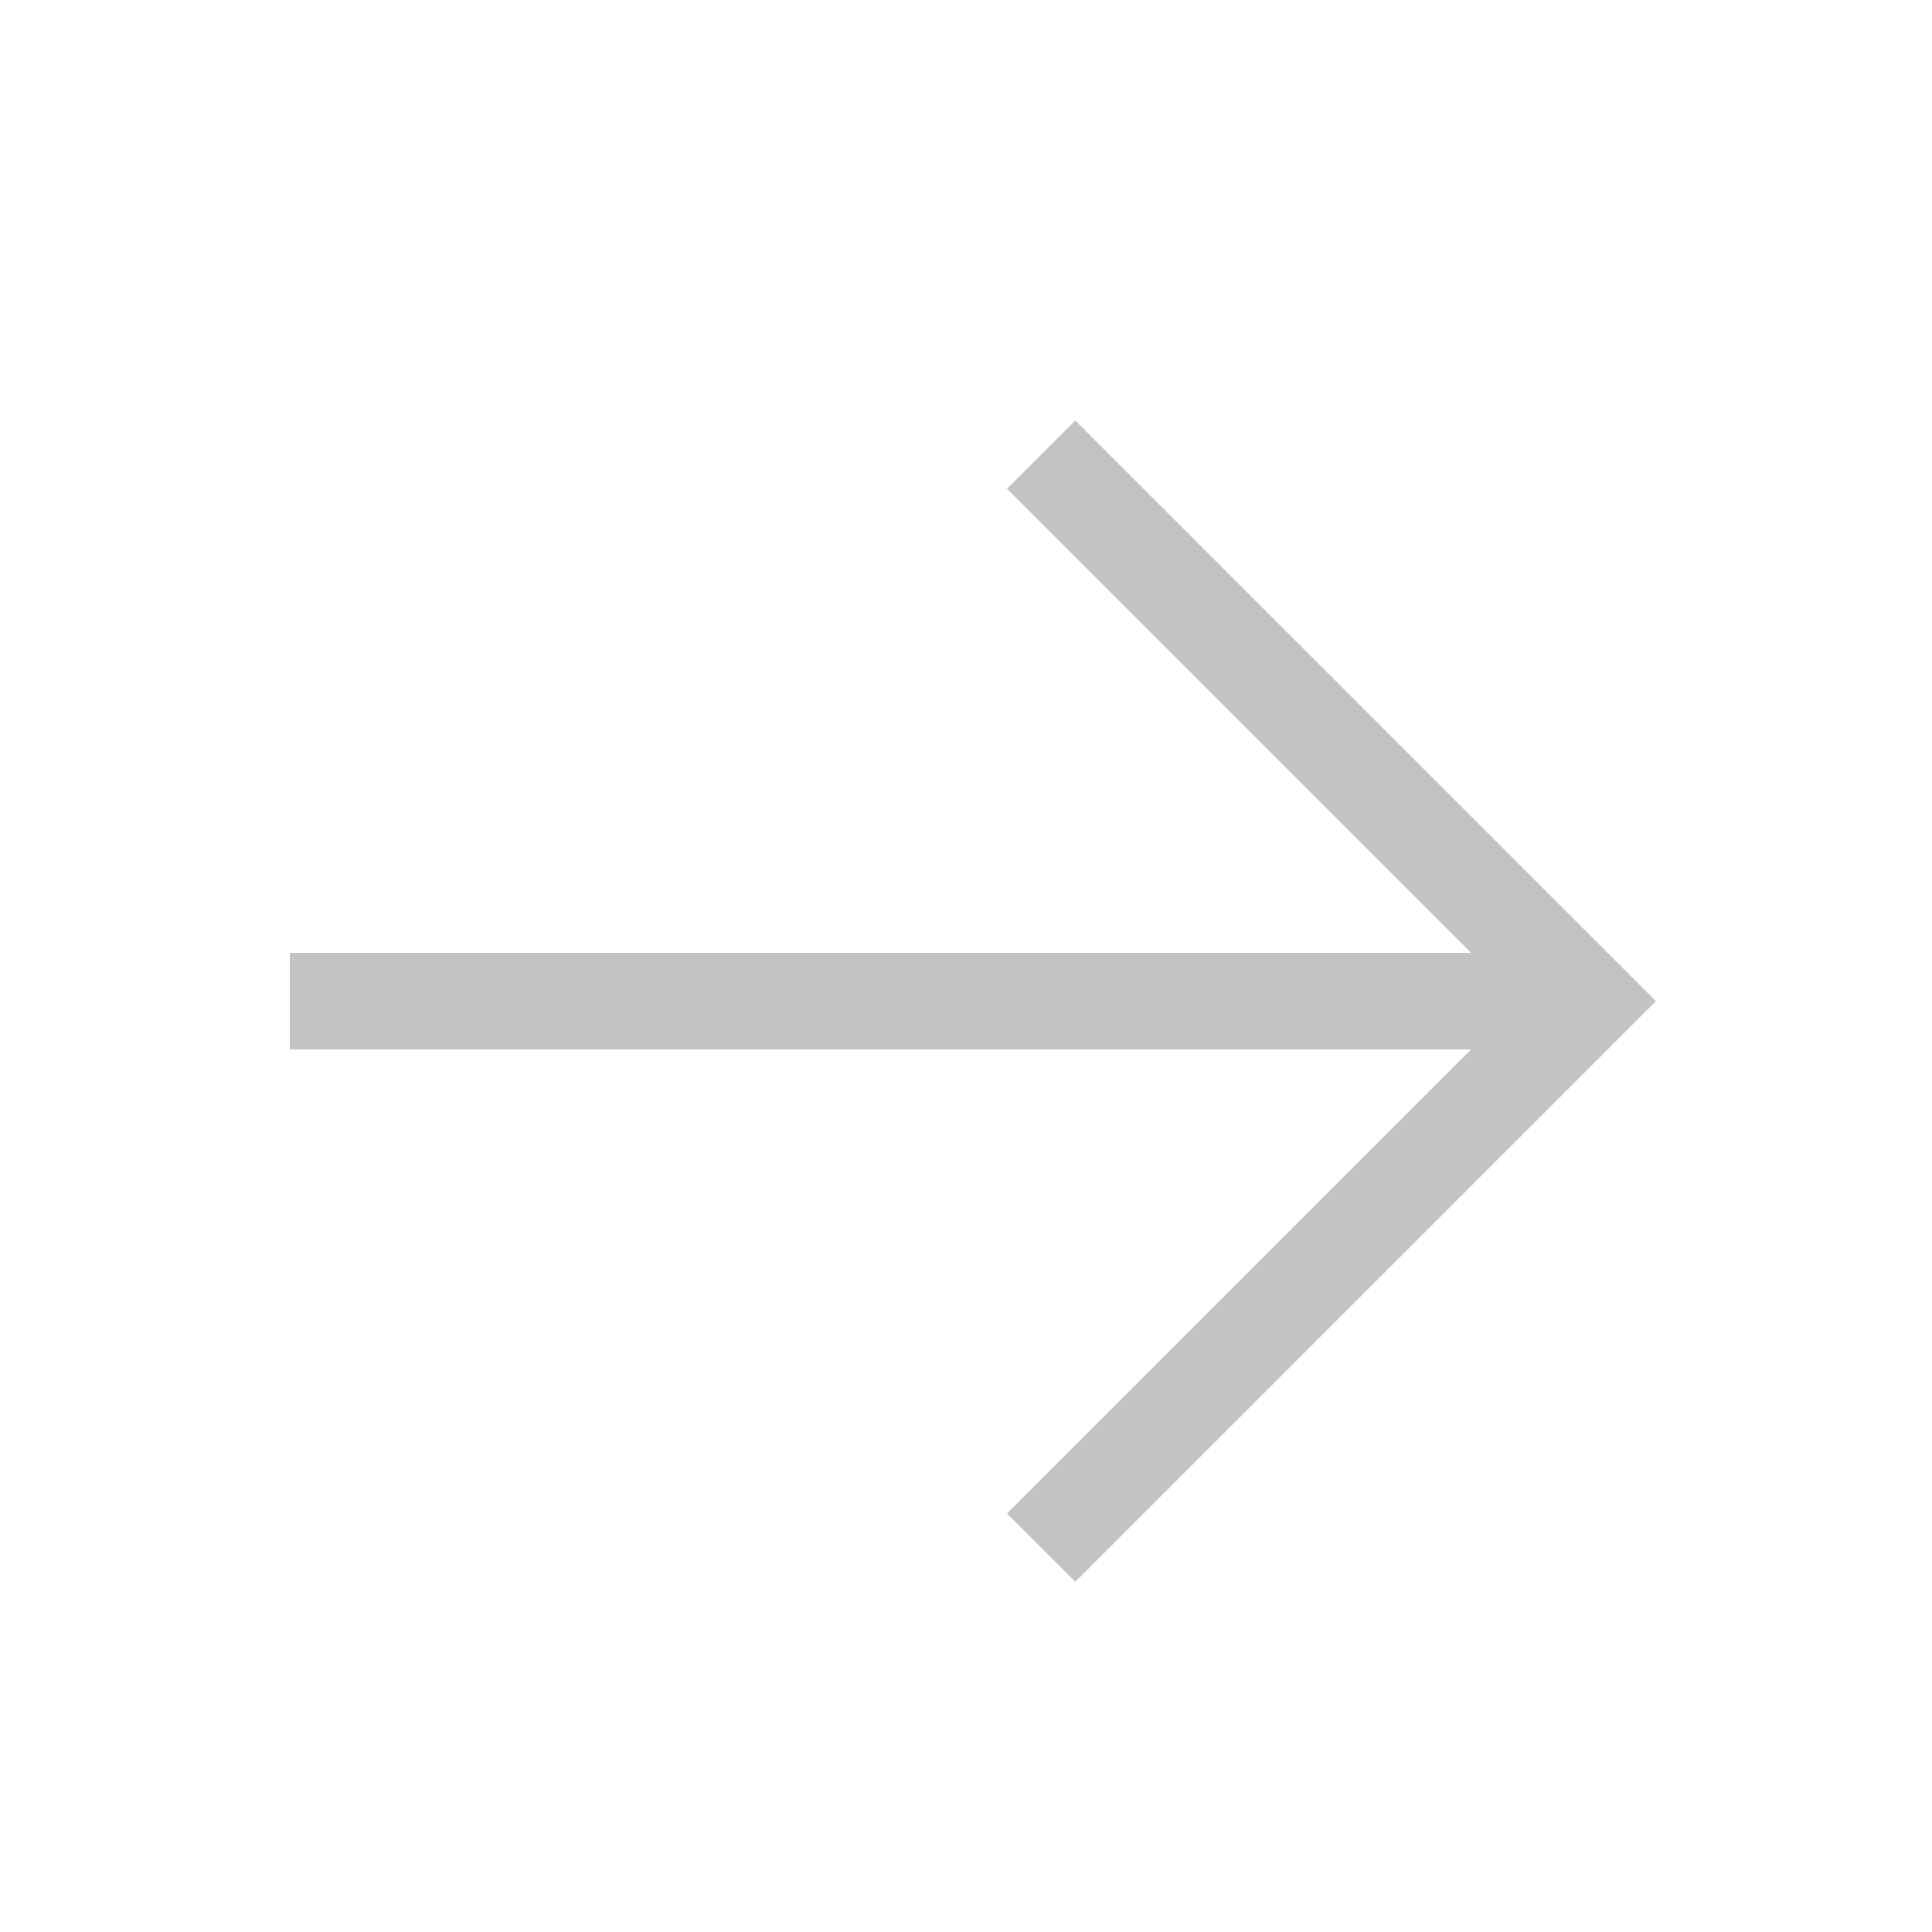 <svg width="20" height="20" viewBox="0 0 20 20" fill="none" xmlns="http://www.w3.org/2000/svg">
<path d="M10.778 16.021L16.435 10.364L10.778 4.707" stroke="#C3C3C3"/>
<path d="M3 10.364H15.728" stroke="#C3C3C3"/>
</svg>
